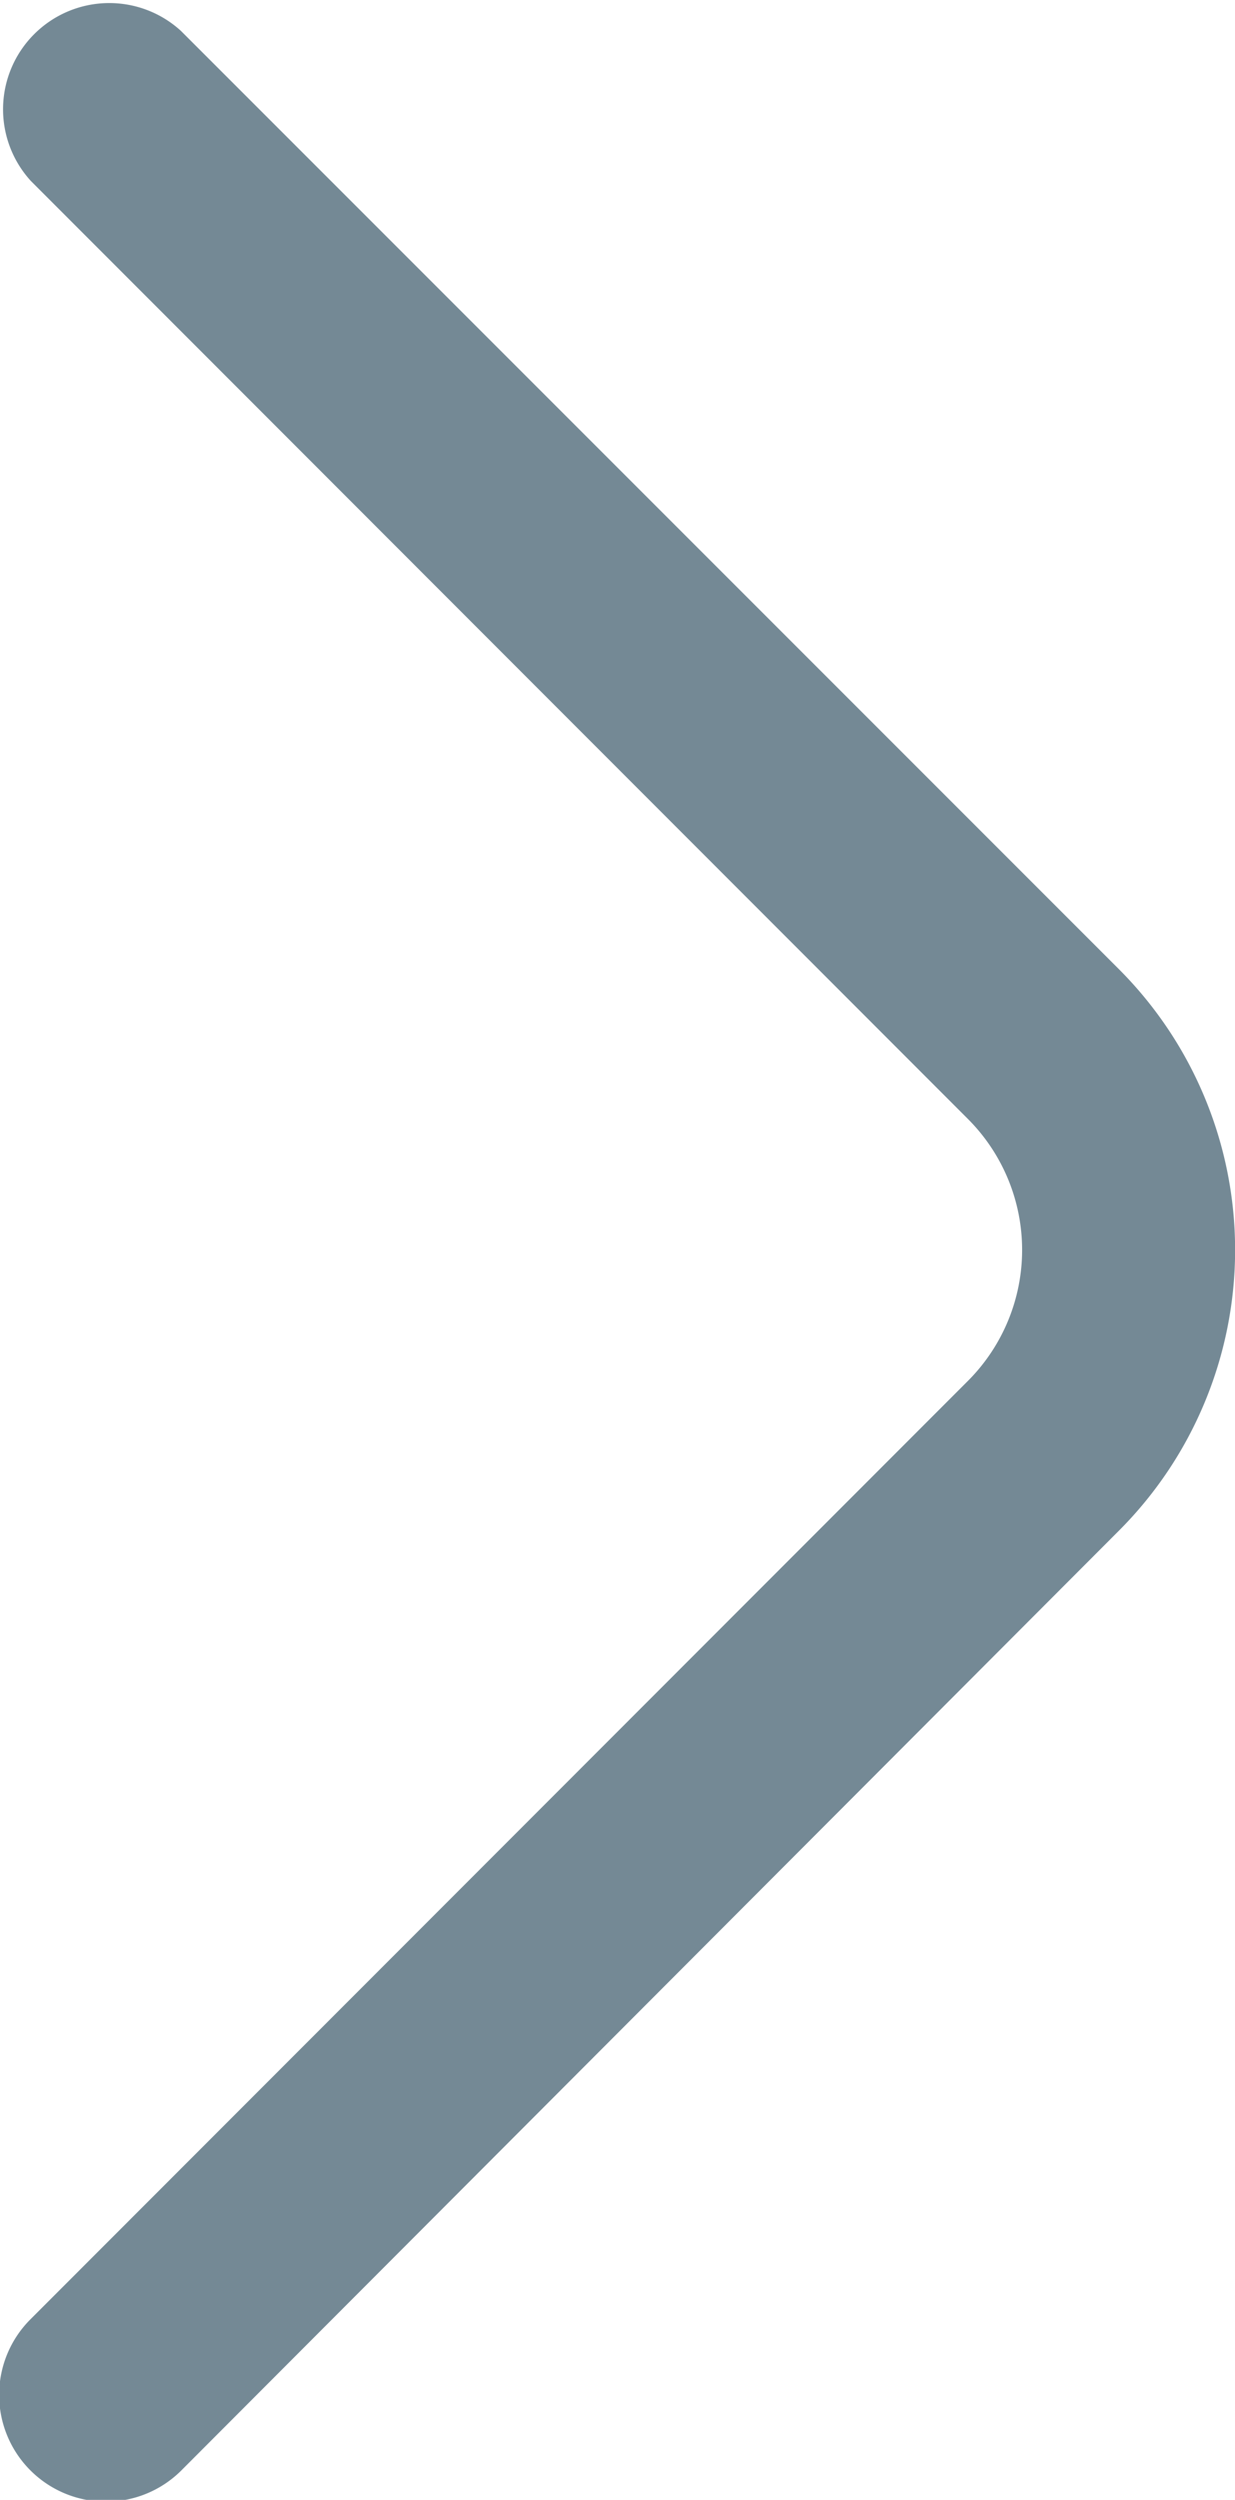 <svg xmlns="http://www.w3.org/2000/svg" viewBox="0 0 20 40.47"><defs><style>.cls-1{fill:#748995;}</style></defs><title>blue-arrow-right</title><g id="Layer_2" data-name="Layer 2"><g id="Layer_1-2" data-name="Layer 1"><path class="cls-1" d="M15.68,18.12a3,3,0,0,1,0,4.23L.5,37.54A1.72,1.72,0,0,0,2.93,40L18.12,24.78a6.43,6.43,0,0,0,0-9.09L2.93.5A1.72,1.72,0,0,0,.5,2.93Z"/></g></g></svg>